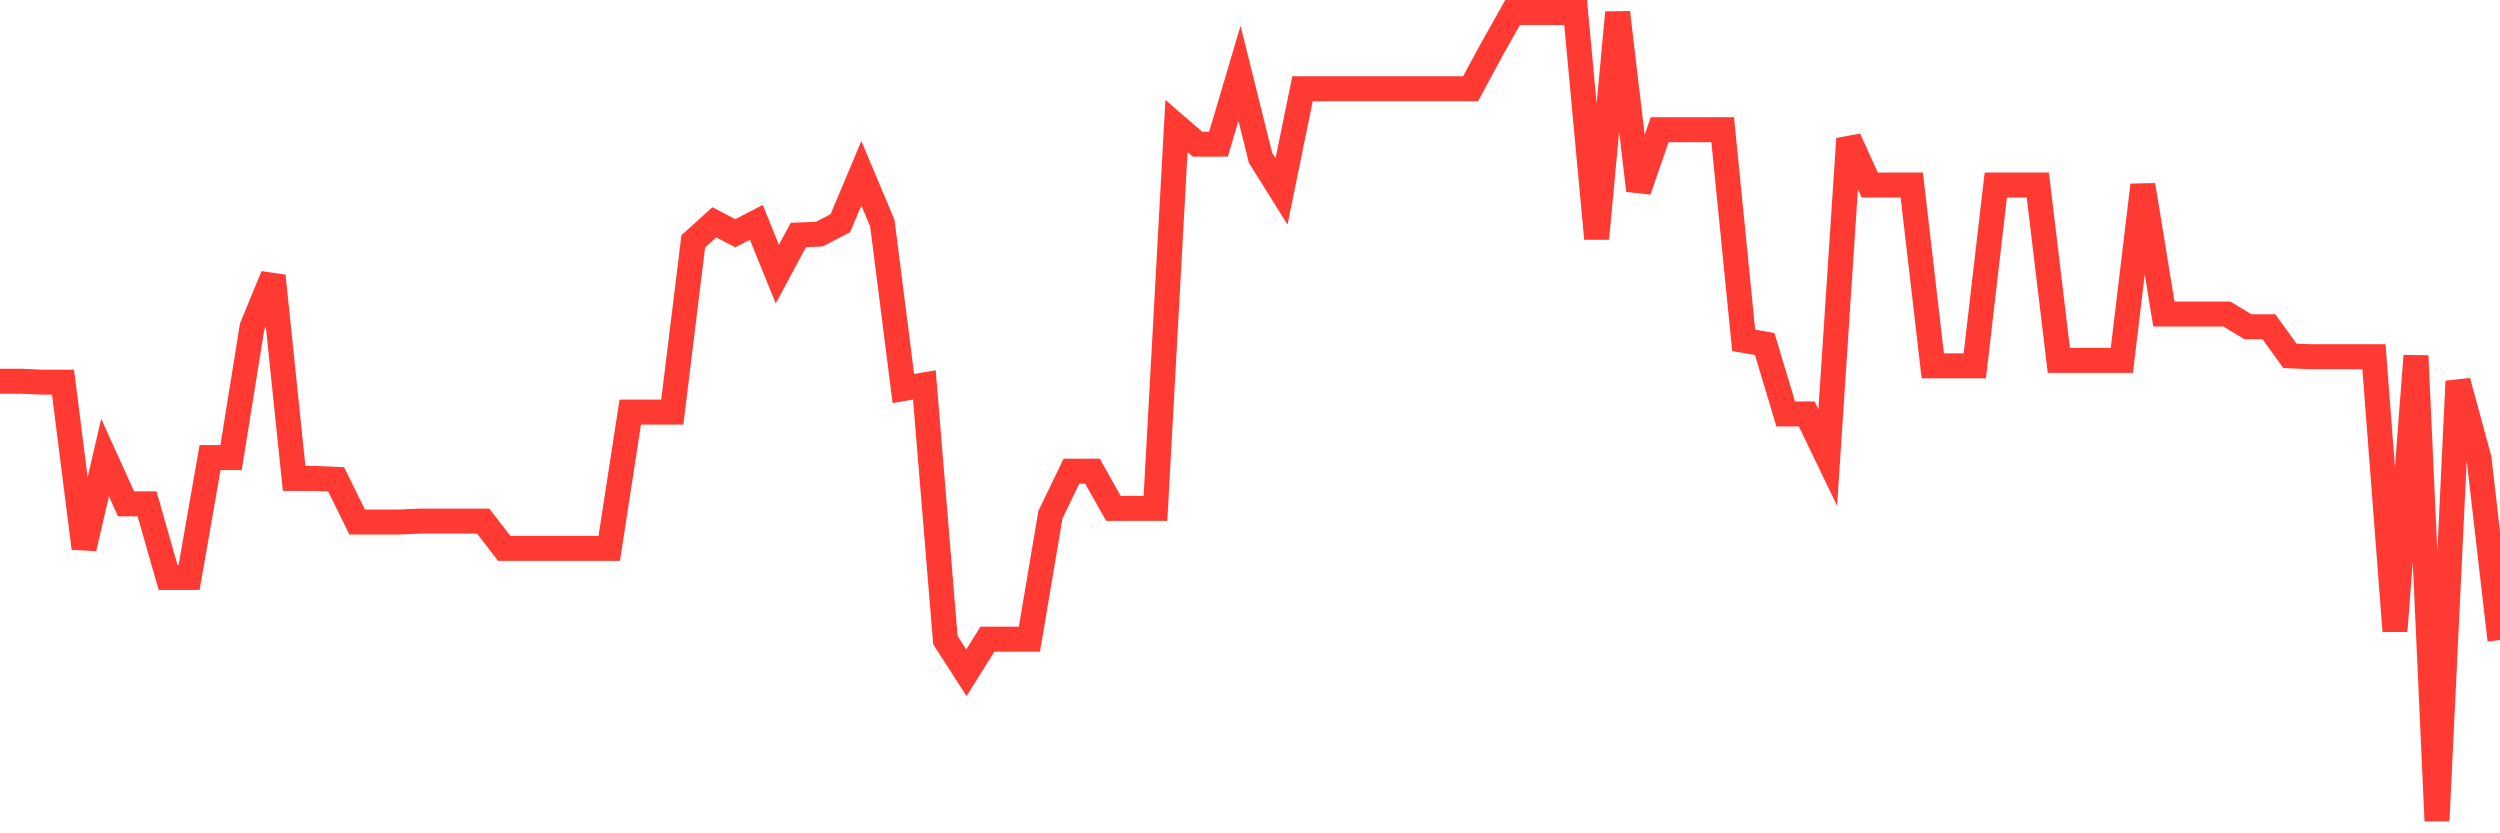 <svg
  xmlns="http://www.w3.org/2000/svg"
  xmlns:xlink="http://www.w3.org/1999/xlink"
  width="120"
  height="40"
  viewBox="0 0 120 40"
  preserveAspectRatio="none"
>
  <polyline
    points="0,18.3 1.008,18.3 2.017,18.343 3.025,18.343 4.034,26.321 5.042,21.962 6.05,24.185 7.059,24.185 8.067,27.716 9.076,27.716 10.084,21.962 11.092,21.962 12.101,15.684 13.109,13.243 14.118,22.964 15.126,22.964 16.134,23.008 17.143,25.057 18.151,25.057 19.16,25.057 20.168,25.013 21.176,25.013 22.185,25.013 23.193,25.013 24.202,26.321 25.21,26.321 26.218,26.321 27.227,26.321 28.235,26.321 29.244,26.321 30.252,19.782 31.261,19.782 32.269,19.782 33.277,11.586 34.286,10.671 35.294,11.194 36.303,10.671 37.311,13.156 38.319,11.281 39.328,11.237 40.336,10.714 41.345,8.316 42.353,10.714 43.361,18.649 44.37,18.474 45.378,30.724 46.387,32.294 47.395,30.681 48.403,30.681 49.412,30.681 50.42,24.708 51.429,22.616 52.437,22.616 53.445,24.403 54.454,24.403 55.462,24.403 56.471,6.049 57.479,6.921 58.487,6.921 59.496,3.521 60.504,7.575 61.513,9.188 62.521,4.262 63.529,4.262 64.538,4.262 65.546,4.262 66.555,4.262 67.563,4.262 68.571,4.262 69.58,4.262 70.588,4.262 71.597,2.387 72.605,0.6 73.613,0.6 74.622,0.6 75.63,0.6 76.639,11.455 77.647,0.6 78.655,9.145 79.664,6.224 80.672,6.224 81.681,6.224 82.689,6.224 83.697,16.338 84.706,16.512 85.714,19.869 86.723,19.869 87.731,21.962 88.739,6.66 89.748,8.883 90.756,8.883 91.765,8.883 92.773,17.559 93.782,17.559 94.79,17.559 95.798,8.883 96.807,8.883 97.815,8.883 98.824,17.297 99.832,17.297 100.84,17.297 101.849,17.297 102.857,8.883 103.866,15.074 104.874,15.074 105.882,15.074 106.891,15.074 107.899,15.684 108.908,15.684 109.916,17.079 110.924,17.123 111.933,17.123 112.941,17.123 113.95,17.123 114.958,30.289 115.966,17.079 116.975,39.4 117.983,18.3 118.992,22.005 120,30.724"
    fill="none"
    stroke="#ff3a33"
    stroke-width="1.2"
  >
  </polyline>
</svg>